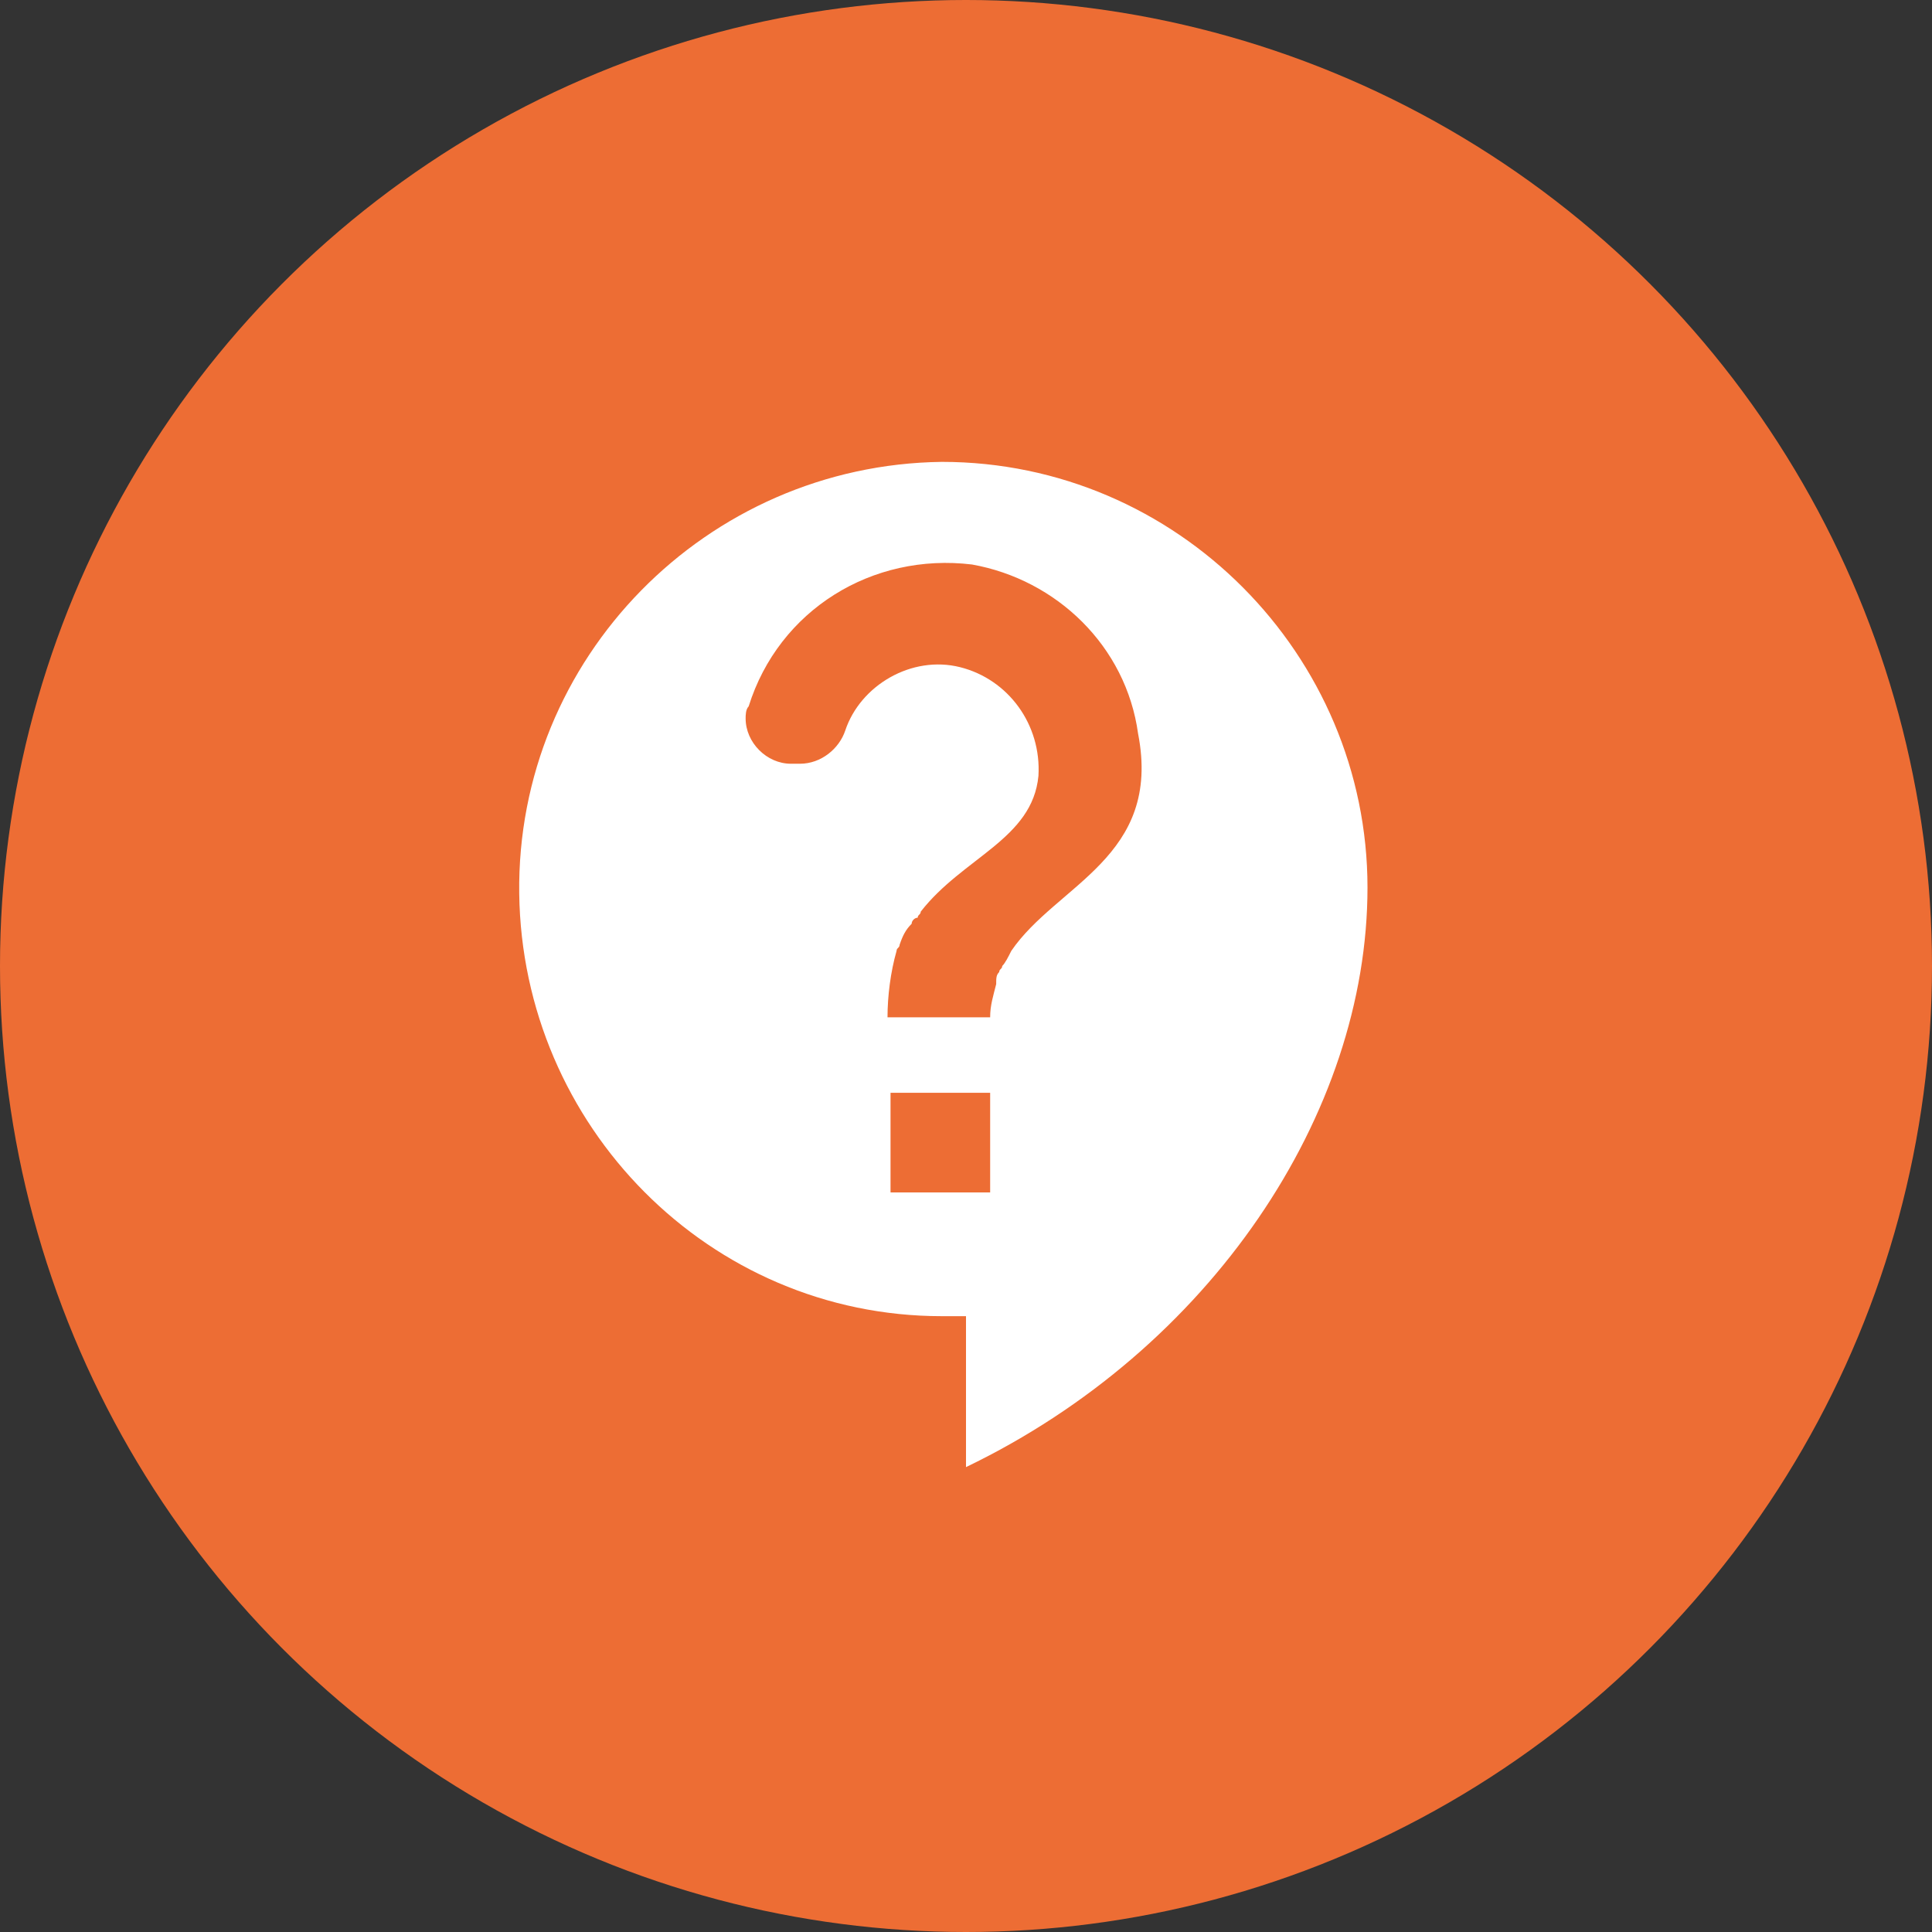 <?xml version="1.0" encoding="utf-8"?>
<!-- Generator: Adobe Illustrator 25.4.1, SVG Export Plug-In . SVG Version: 6.00 Build 0)  -->
<svg version="1.1" id="Layer_1" xmlns="http://www.w3.org/2000/svg" xmlns:xlink="http://www.w3.org/1999/xlink" x="0px" y="0px"
	 viewBox="0 0 64 64" style="enable-background:new 0 0 64 64;" xml:space="preserve">
<rect x="0" y="0" width="64" height="64" fill="#333333" stroke="none"/>
<style type="text/css">
	.st0{fill:#ED6D34;}
	.st1{fill:none;}
	.st2{fill:#FFFFFF;}
</style>
<g id="icon_question" transform="translate(12 12)">
	<circle id="bg" class="st0" cx="20" cy="20" r="32"/>
	<path id="Path_1547" class="st1" d="M0,0h40v40H0V0z"/>
	<path id="Path_1548" class="st2" d="M19.2,3.3c-7.8,0.1-14.1,6.5-14,14.3c0.1,7.7,6.3,14,14,14H20v5c8.1-3.9,13.3-11.7,13.3-19.2
		C33.3,9.7,27,3.3,19.2,3.3z M20.8,27.5h-3.3v-3.3h3.3V27.5z M21.5,19.5C21.5,19.6,21.5,19.6,21.5,19.5c-0.1,0.2-0.2,0.4-0.3,0.5
		c0,0.1-0.1,0.1-0.1,0.2C21,20.3,21,20.4,21,20.6c-0.1,0.4-0.2,0.7-0.2,1.1h-3.4c0-0.7,0.1-1.5,0.3-2.2l0,0c0-0.1,0.1-0.1,0.1-0.2
		c0.1-0.3,0.2-0.5,0.4-0.7c0-0.1,0.1-0.2,0.2-0.2c0-0.1,0.1-0.1,0.1-0.2l0,0c1.4-1.8,3.7-2.4,3.9-4.5c0.1-1.7-1-3.2-2.6-3.6
		c-1.6-0.4-3.3,0.6-3.8,2.1c-0.2,0.6-0.8,1.1-1.5,1.1h-0.3c-0.8,0-1.5-0.7-1.5-1.5c0-0.1,0-0.3,0.1-0.4c1-3.2,4.1-5.1,7.4-4.7
		c2.8,0.5,5.1,2.7,5.5,5.6C26.5,16.4,23,17.3,21.5,19.5z"/>
</g>
</svg>
